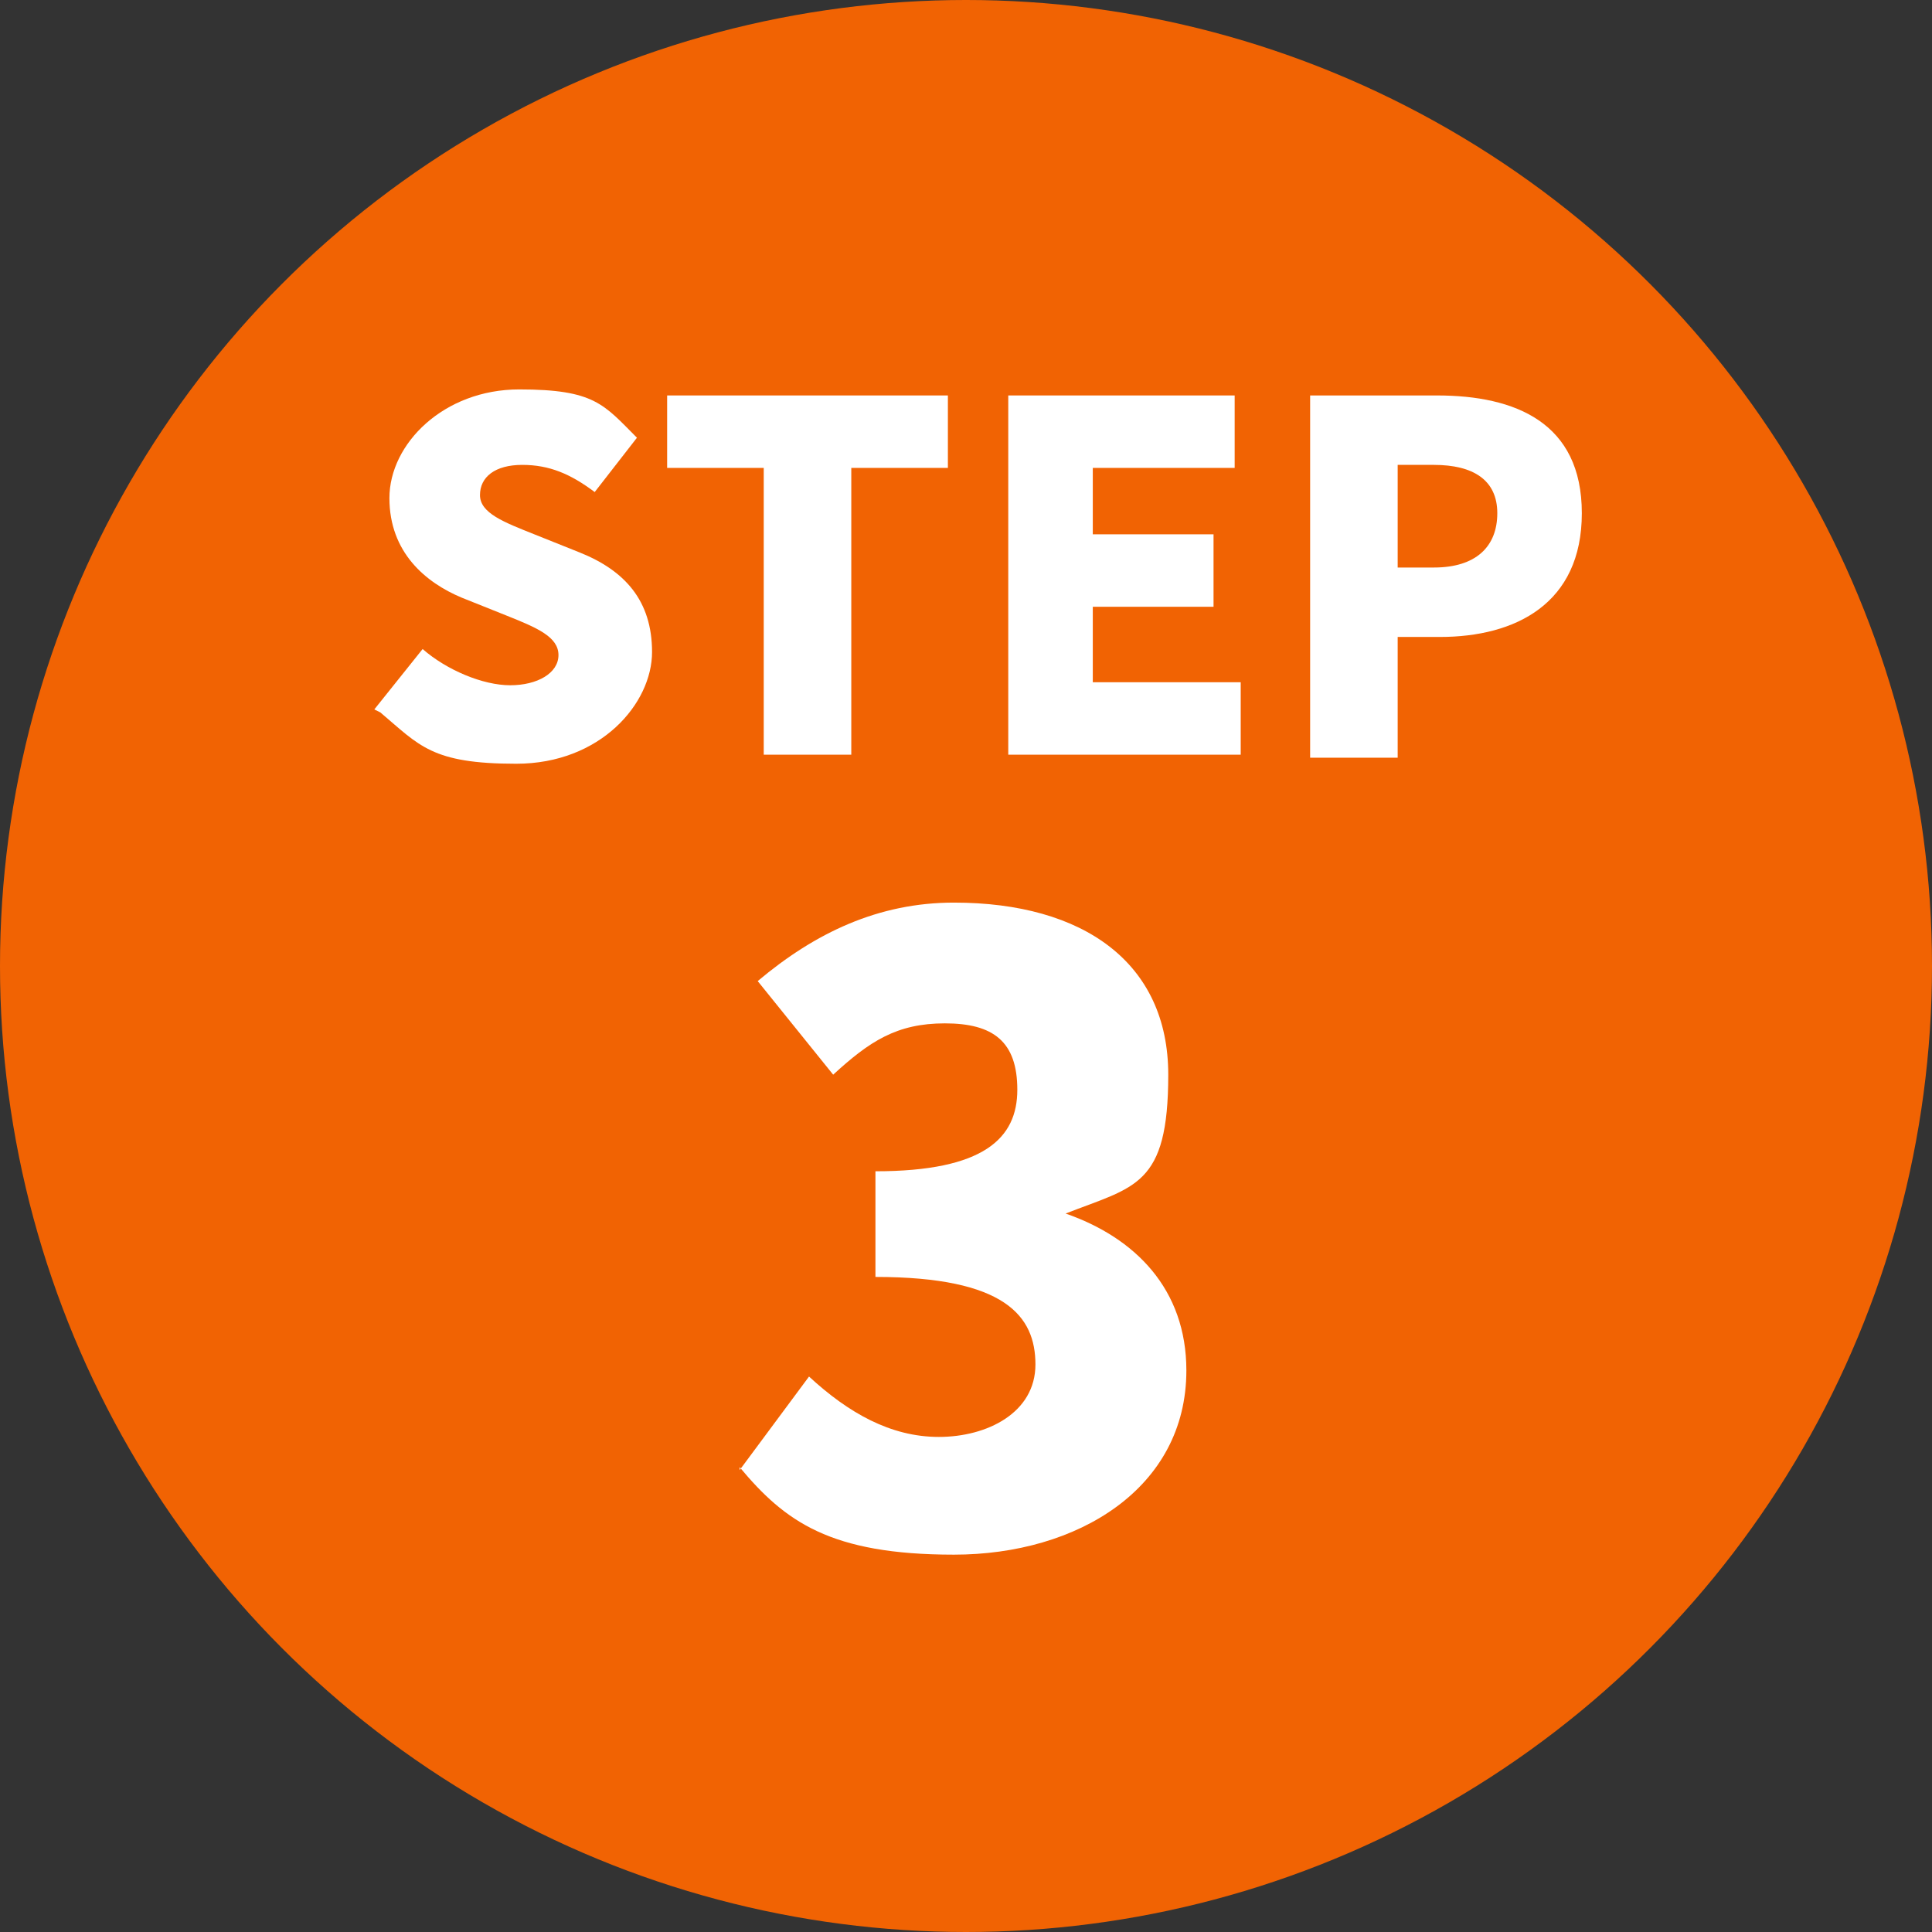 <?xml version="1.0" encoding="UTF-8"?>
<svg id="_layer_1" xmlns="http://www.w3.org/2000/svg" version="1.1" viewBox="0 0 64 64">
  <rect x="0" y="0" width="64" height="64" fill="#333333" stroke="none"/>
  <!-- Generator: Adobe Illustrator 29.6.0, SVG Export Plug-In . SVG Version: 2.1.1 Build 207)  -->
  <defs>
    <style>
      .st0 {
        isolation: isolate;
      }

      .st1 {
        fill: #f16303;
      }

      .st2 {
        fill: #fff;
      }
    </style>
  </defs>
  <circle class="st1" cx="32" cy="32" r="32"/>
  <g class="st0">
    <g class="st0">
      <path class="st2" d="M12.4,23.5l1.6-2c.8.7,2,1.2,2.9,1.2s1.6-.4,1.6-1-.7-.9-1.7-1.3l-1.5-.6c-1.2-.5-2.4-1.5-2.4-3.3s1.8-3.6,4.3-3.6,2.8.5,3.9,1.6l-1.4,1.8c-.8-.6-1.5-.9-2.4-.9s-1.4.4-1.4,1,.8.9,1.8,1.3l1.5.6c1.5.6,2.4,1.6,2.4,3.3s-1.7,3.7-4.5,3.7-3.2-.6-4.5-1.7Z"/>
      <path class="st2" d="M25.3,15.5h-3.2v-2.4h9.3v2.4h-3.2v9.5h-2.9v-9.5Z"/>
      <path class="st2" d="M33.3,13.1h7.6v2.4h-4.7v2.2h4v2.4h-4v2.5h4.9v2.4h-7.7v-11.9Z"/>
      <path class="st2" d="M43.4,13.1h4.2c2.6,0,4.8.9,4.8,3.9s-2.2,4.1-4.7,4.1h-1.4v4h-2.9v-11.9ZM47.5,18.8c1.4,0,2.1-.7,2.1-1.8s-.8-1.6-2.1-1.6h-1.2v3.4h1.2Z"/>
    </g>
  </g>
  <g class="st0">
    <g class="st0">
      <path class="st2" d="M24.5,48.7l2.3-3.1c1.3,1.2,2.7,2,4.3,2s3.2-.8,3.2-2.4-1-2.9-5.3-2.9v-3.5c3.6,0,4.7-1.1,4.7-2.7s-.8-2.2-2.4-2.2-2.5.6-3.7,1.7l-2.5-3.1c1.9-1.6,4-2.6,6.5-2.6,4.3,0,7.1,2,7.1,5.7s-1.1,3.7-3.4,4.6h0c2.3.8,4,2.5,4,5.2,0,3.9-3.6,6.1-7.7,6.1s-5.6-1.1-7.1-2.9Z"/>
    </g>
  </g>
</svg>